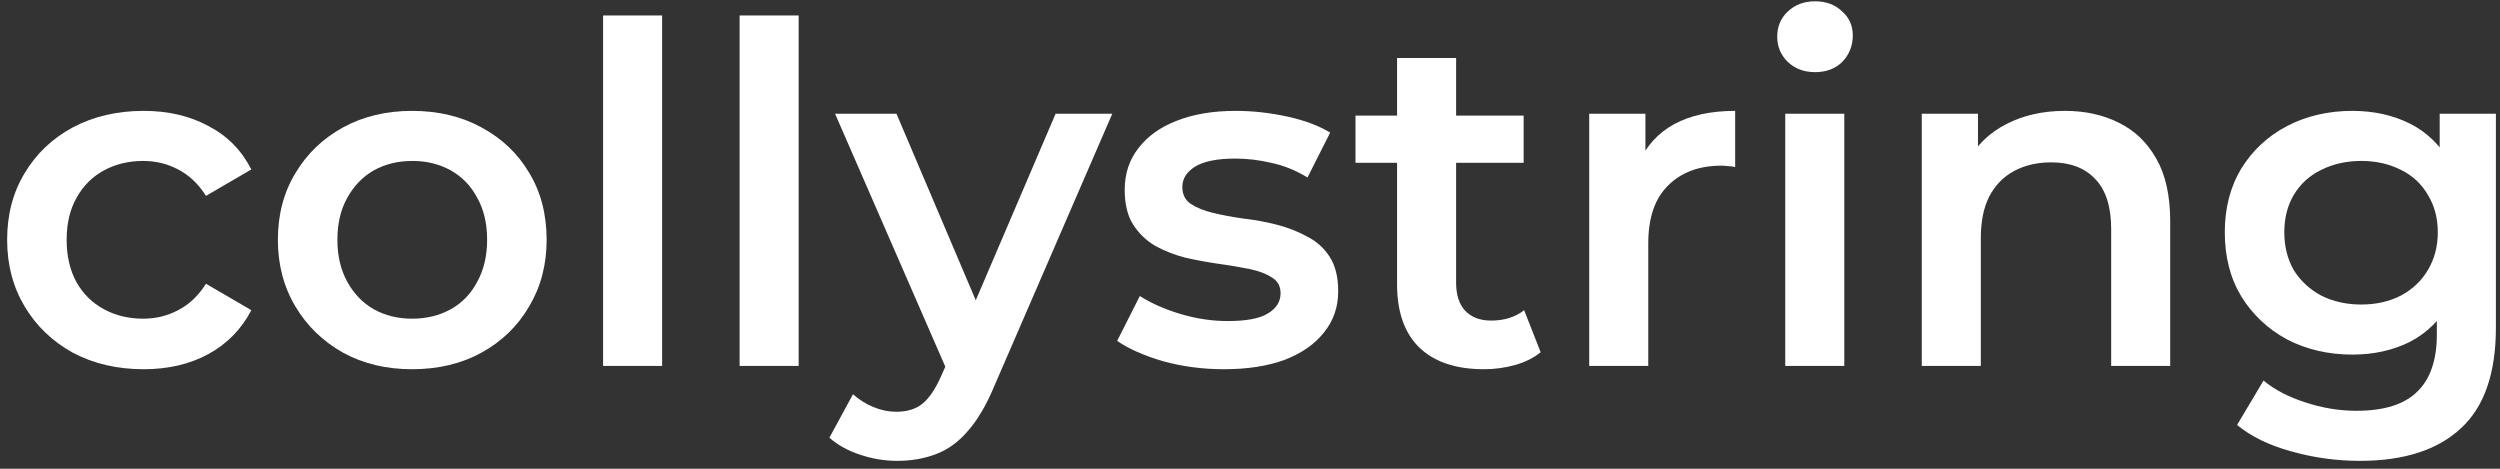 <svg width="272" height="51" viewBox="0 0 272 51" fill="none" xmlns="http://www.w3.org/2000/svg">
<rect x="0" y="0" width="272" height="51" fill="#333333" stroke="none"/>
<path d="M15.628 40.172C12.75 40.172 10.181 39.572 7.919 38.373C5.693 37.14 3.945 35.462 2.678 33.337C1.41 31.213 0.777 28.798 0.777 26.092C0.777 23.351 1.41 20.936 2.678 18.846C3.945 16.722 5.693 15.061 7.919 13.862C10.181 12.663 12.75 12.063 15.628 12.063C18.3 12.063 20.646 12.611 22.668 13.707C24.723 14.769 26.282 16.345 27.344 18.435L22.411 21.313C21.588 20.011 20.578 19.052 19.379 18.435C18.214 17.818 16.947 17.51 15.576 17.51C14 17.51 12.579 17.853 11.311 18.538C10.043 19.223 9.05 20.216 8.331 21.518C7.611 22.786 7.251 24.31 7.251 26.092C7.251 27.873 7.611 29.415 8.331 30.717C9.05 31.984 10.043 32.961 11.311 33.646C12.579 34.331 14 34.673 15.576 34.673C16.947 34.673 18.214 34.365 19.379 33.748C20.578 33.132 21.588 32.173 22.411 30.871L27.344 33.748C26.282 35.804 24.723 37.397 22.668 38.528C20.646 39.624 18.3 40.172 15.628 40.172Z" fill="white"/>
<path d="M44.828 40.172C42.019 40.172 39.518 39.572 37.325 38.373C35.133 37.14 33.403 35.462 32.135 33.337C30.868 31.213 30.234 28.798 30.234 26.092C30.234 23.351 30.868 20.936 32.135 18.846C33.403 16.722 35.133 15.061 37.325 13.862C39.518 12.663 42.019 12.063 44.828 12.063C47.672 12.063 50.19 12.663 52.382 13.862C54.609 15.061 56.339 16.705 57.572 18.795C58.84 20.884 59.474 23.317 59.474 26.092C59.474 28.798 58.84 31.213 57.572 33.337C56.339 35.462 54.609 37.14 52.382 38.373C50.19 39.572 47.672 40.172 44.828 40.172ZM44.828 34.673C46.404 34.673 47.809 34.331 49.042 33.646C50.275 32.961 51.234 31.967 51.919 30.665C52.639 29.363 52.999 27.839 52.999 26.092C52.999 24.31 52.639 22.786 51.919 21.518C51.234 20.216 50.275 19.223 49.042 18.538C47.809 17.853 46.421 17.51 44.88 17.51C43.304 17.51 41.899 17.853 40.666 18.538C39.467 19.223 38.507 20.216 37.788 21.518C37.069 22.786 36.709 24.31 36.709 26.092C36.709 27.839 37.069 29.363 37.788 30.665C38.507 31.967 39.467 32.961 40.666 33.646C41.899 34.331 43.286 34.673 44.828 34.673Z" fill="white"/>
<path d="M65.616 39.812V1.683H72.039V39.812H65.616Z" fill="white"/>
<path d="M80.47 39.812V1.683H86.894V39.812H80.47Z" fill="white"/>
<path d="M97.585 50.141C96.249 50.141 94.913 49.919 93.577 49.473C92.241 49.028 91.128 48.411 90.237 47.623L92.806 42.895C93.457 43.478 94.194 43.94 95.016 44.283C95.838 44.626 96.677 44.797 97.534 44.797C98.699 44.797 99.641 44.506 100.36 43.923C101.08 43.341 101.748 42.364 102.364 40.994L103.957 37.397L104.471 36.626L114.852 12.371H121.018L108.171 42.022C107.315 44.077 106.355 45.705 105.293 46.904C104.266 48.103 103.101 48.942 101.799 49.422C100.532 49.901 99.127 50.141 97.585 50.141ZM103.238 40.789L90.854 12.371H97.534L107.606 36.061L103.238 40.789Z" fill="white"/>
<path d="M133.16 40.172C130.865 40.172 128.655 39.881 126.531 39.298C124.442 38.682 122.78 37.945 121.547 37.089L124.013 32.207C125.247 32.995 126.72 33.646 128.433 34.16C130.146 34.673 131.858 34.931 133.571 34.931C135.593 34.931 137.049 34.656 137.939 34.108C138.864 33.56 139.327 32.824 139.327 31.899C139.327 31.145 139.018 30.58 138.402 30.203C137.785 29.792 136.98 29.483 135.987 29.278C134.993 29.072 133.88 28.884 132.646 28.713C131.447 28.541 130.231 28.319 128.998 28.044C127.799 27.736 126.703 27.308 125.709 26.76C124.716 26.177 123.911 25.407 123.294 24.447C122.677 23.488 122.369 22.221 122.369 20.645C122.369 18.898 122.866 17.39 123.859 16.123C124.853 14.821 126.24 13.827 128.022 13.142C129.837 12.423 131.978 12.063 134.445 12.063C136.295 12.063 138.162 12.269 140.046 12.68C141.93 13.091 143.489 13.673 144.722 14.427L142.256 19.309C140.954 18.521 139.635 17.99 138.299 17.716C136.997 17.407 135.695 17.253 134.394 17.253C132.441 17.253 130.985 17.544 130.026 18.127C129.101 18.709 128.638 19.446 128.638 20.336C128.638 21.159 128.947 21.775 129.563 22.186C130.18 22.598 130.985 22.923 131.978 23.163C132.972 23.402 134.068 23.608 135.267 23.779C136.5 23.916 137.717 24.139 138.916 24.447C140.115 24.756 141.211 25.184 142.204 25.732C143.232 26.246 144.054 26.983 144.671 27.942C145.288 28.901 145.596 30.151 145.596 31.693C145.596 33.406 145.082 34.896 144.054 36.164C143.061 37.431 141.639 38.425 139.789 39.144C137.939 39.829 135.73 40.172 133.16 40.172Z" fill="white"/>
<path d="M161.457 40.172C158.442 40.172 156.112 39.401 154.468 37.859C152.824 36.284 152.001 33.971 152.001 30.922V6.308H158.425V30.768C158.425 32.07 158.75 33.081 159.401 33.8C160.086 34.519 161.028 34.879 162.228 34.879C163.666 34.879 164.865 34.502 165.825 33.748L167.623 38.322C166.87 38.939 165.945 39.401 164.848 39.709C163.752 40.018 162.622 40.172 161.457 40.172ZM147.479 17.716V12.577H165.773V17.716H147.479Z" fill="white"/>
<path d="M172.907 39.812V12.371H179.022V19.925L178.303 17.716C179.125 15.866 180.41 14.461 182.157 13.502C183.938 12.543 186.148 12.063 188.786 12.063V18.178C188.512 18.11 188.255 18.075 188.015 18.075C187.775 18.041 187.536 18.024 187.296 18.024C184.863 18.024 182.928 18.743 181.489 20.182C180.05 21.587 179.331 23.694 179.331 26.503V39.812H172.907Z" fill="white"/>
<path d="M194.235 39.812V12.371H200.659V39.812H194.235ZM197.473 7.849C196.273 7.849 195.28 7.472 194.492 6.719C193.738 5.965 193.362 5.057 193.362 3.995C193.362 2.899 193.738 1.991 194.492 1.272C195.28 0.518 196.273 0.141 197.473 0.141C198.672 0.141 199.648 0.501 200.402 1.22C201.19 1.905 201.584 2.779 201.584 3.841C201.584 4.972 201.207 5.931 200.453 6.719C199.699 7.472 198.706 7.849 197.473 7.849Z" fill="white"/>
<path d="M224.66 12.063C226.852 12.063 228.805 12.491 230.518 13.348C232.265 14.204 233.635 15.523 234.629 17.305C235.622 19.052 236.119 21.313 236.119 24.088V39.812H229.696V24.91C229.696 22.478 229.113 20.662 227.948 19.463C226.818 18.264 225.225 17.664 223.169 17.664C221.662 17.664 220.326 17.973 219.161 18.589C217.996 19.206 217.089 20.131 216.438 21.364C215.821 22.563 215.513 24.088 215.513 25.938V39.812H209.089V12.371H215.204V19.771L214.125 17.51C215.084 15.763 216.472 14.427 218.288 13.502C220.138 12.543 222.262 12.063 224.66 12.063Z" fill="white"/>
<path d="M256.754 50.141C254.218 50.141 251.735 49.799 249.302 49.113C246.904 48.462 244.934 47.503 243.393 46.236L246.271 41.405C247.47 42.399 248.977 43.187 250.793 43.769C252.643 44.386 254.51 44.694 256.394 44.694C259.409 44.694 261.618 43.992 263.023 42.587C264.427 41.217 265.13 39.144 265.13 36.369V31.488L265.644 25.27L265.438 19.052V12.371H271.553V35.65C271.553 40.617 270.286 44.266 267.75 46.595C265.215 48.959 261.55 50.141 256.754 50.141ZM255.931 38.579C253.328 38.579 250.964 38.031 248.84 36.935C246.75 35.804 245.089 34.245 243.855 32.258C242.656 30.271 242.057 27.942 242.057 25.27C242.057 22.632 242.656 20.319 243.855 18.332C245.089 16.345 246.75 14.804 248.84 13.707C250.964 12.611 253.328 12.063 255.931 12.063C258.261 12.063 260.351 12.525 262.201 13.45C264.051 14.376 265.524 15.814 266.62 17.767C267.75 19.72 268.316 22.221 268.316 25.27C268.316 28.319 267.75 30.837 266.62 32.824C265.524 34.776 264.051 36.232 262.201 37.191C260.351 38.117 258.261 38.579 255.931 38.579ZM256.908 33.132C258.518 33.132 259.957 32.806 261.224 32.156C262.492 31.47 263.468 30.545 264.153 29.381C264.873 28.182 265.232 26.811 265.232 25.27C265.232 23.728 264.873 22.375 264.153 21.21C263.468 20.011 262.492 19.103 261.224 18.486C259.957 17.836 258.518 17.51 256.908 17.51C255.298 17.51 253.842 17.836 252.54 18.486C251.272 19.103 250.279 20.011 249.559 21.21C248.874 22.375 248.532 23.728 248.532 25.27C248.532 26.811 248.874 28.182 249.559 29.381C250.279 30.545 251.272 31.47 252.54 32.156C253.842 32.806 255.298 33.132 256.908 33.132Z" fill="white"/>
</svg>
